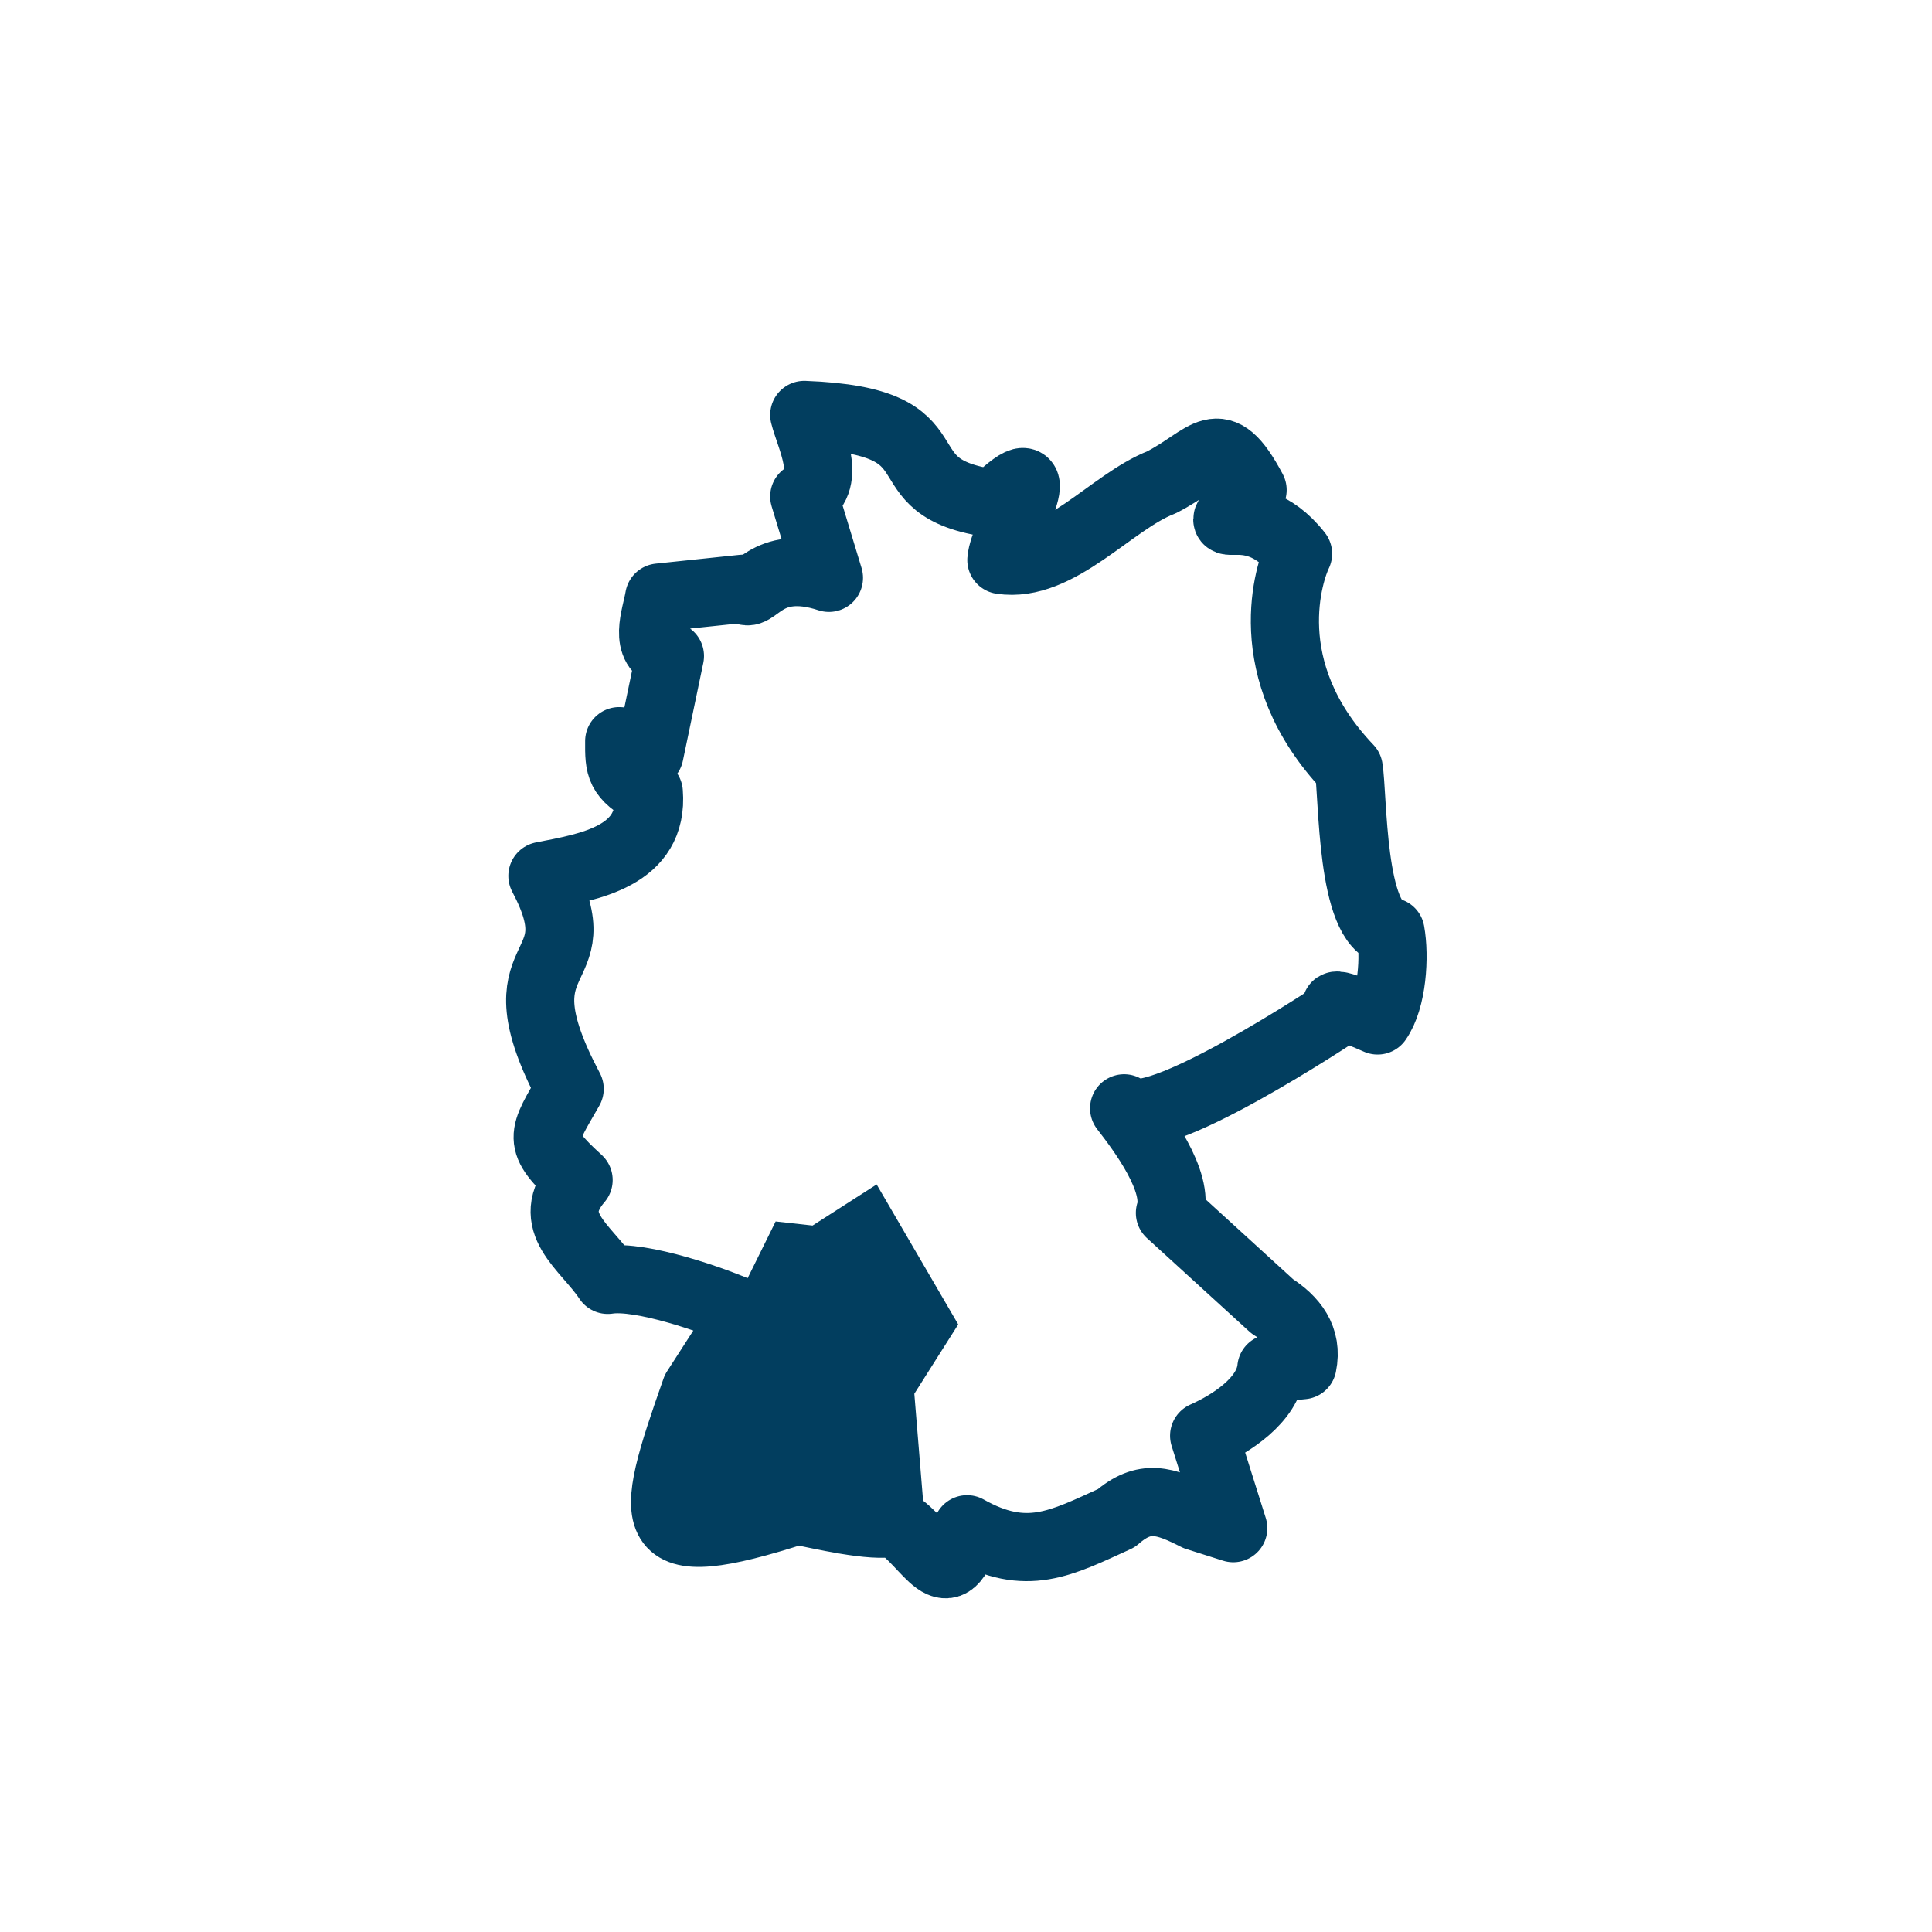 <svg viewBox="0 0 283.46 283.46" xmlns="http://www.w3.org/2000/svg" data-name="Ebene 1" id="b18e5699-034c-4c5c-ba15-9e57780ca88e"><polygon style="fill:#023e5f" points="107.52 191.93 113.8 179.21 119.22 179.81 128.62 173.78 140.59 194.32 134.15 204.49 135.69 223.31 134.89 226.85 123.94 222.75 112.47 220.7 97.67 226.08 96.33 217.69 102.88 201.13 107.52 191.93"></polygon><path style="fill:none;stroke:#023e5f;stroke-linecap:square;stroke-linejoin:round;stroke-width:10px" d="M118,60.88c23.68.88,10.63,10.69,27.81,13,9.75-9.34,1.33,4.64,1.11,8.28,8.38,1.27,16.14-8.55,23.46-11.38,6.86-3.47,8.4-8.29,13.4,1.11-8.41,9.25-.93-.32,6.67,9.35-1.17,2.37-6.37,17,7.43,31.48.67,4,.28,23,6.14,24,.65,3.58.28,9.89-1.9,13,0,0-8.45-3.76-5.49-1.43,0,0-28.14,18.79-31.7,14.32,2.53,3.26,8.2,10.76,6.72,15.35l15,13.69c3.06,1.95,5.28,4.65,4.45,8.65l-4.57.46c-.46,4.69-6,8.18-9.86,9.89l4.27,13.56-5.39-1.71c-4.57-2.32-7.62-3.4-11.76.24-8.11,3.69-13.18,6.54-21.9,1.63-2.87,10.52-5.48,2.12-10.59-1-3.24.8-11.15-1.14-14.36-1.75-23,7.41-22,2.55-14.87-17.71l7.17-11.13c-4.39-2-15.2-5.76-20.07-5-3.22-4.88-9.61-8.43-4.28-14.65-6.33-5.79-5.34-6.32-1.31-13.37-11.35-21.38,4.18-15.82-4-31.25,6.86-1.34,16.37-2.83,15.61-12.27-4.31-2.39-4.37-3.65-4.34-7.5l4.44,1.88,3-14.37c-4-1.17-2.06-5.72-1.58-8.58L109,86.38c1.68,2,3.08-4.73,12.62-1.6L118,72.84C122.17,70.44,118.81,64.13,118,60.88Z"></path></svg>